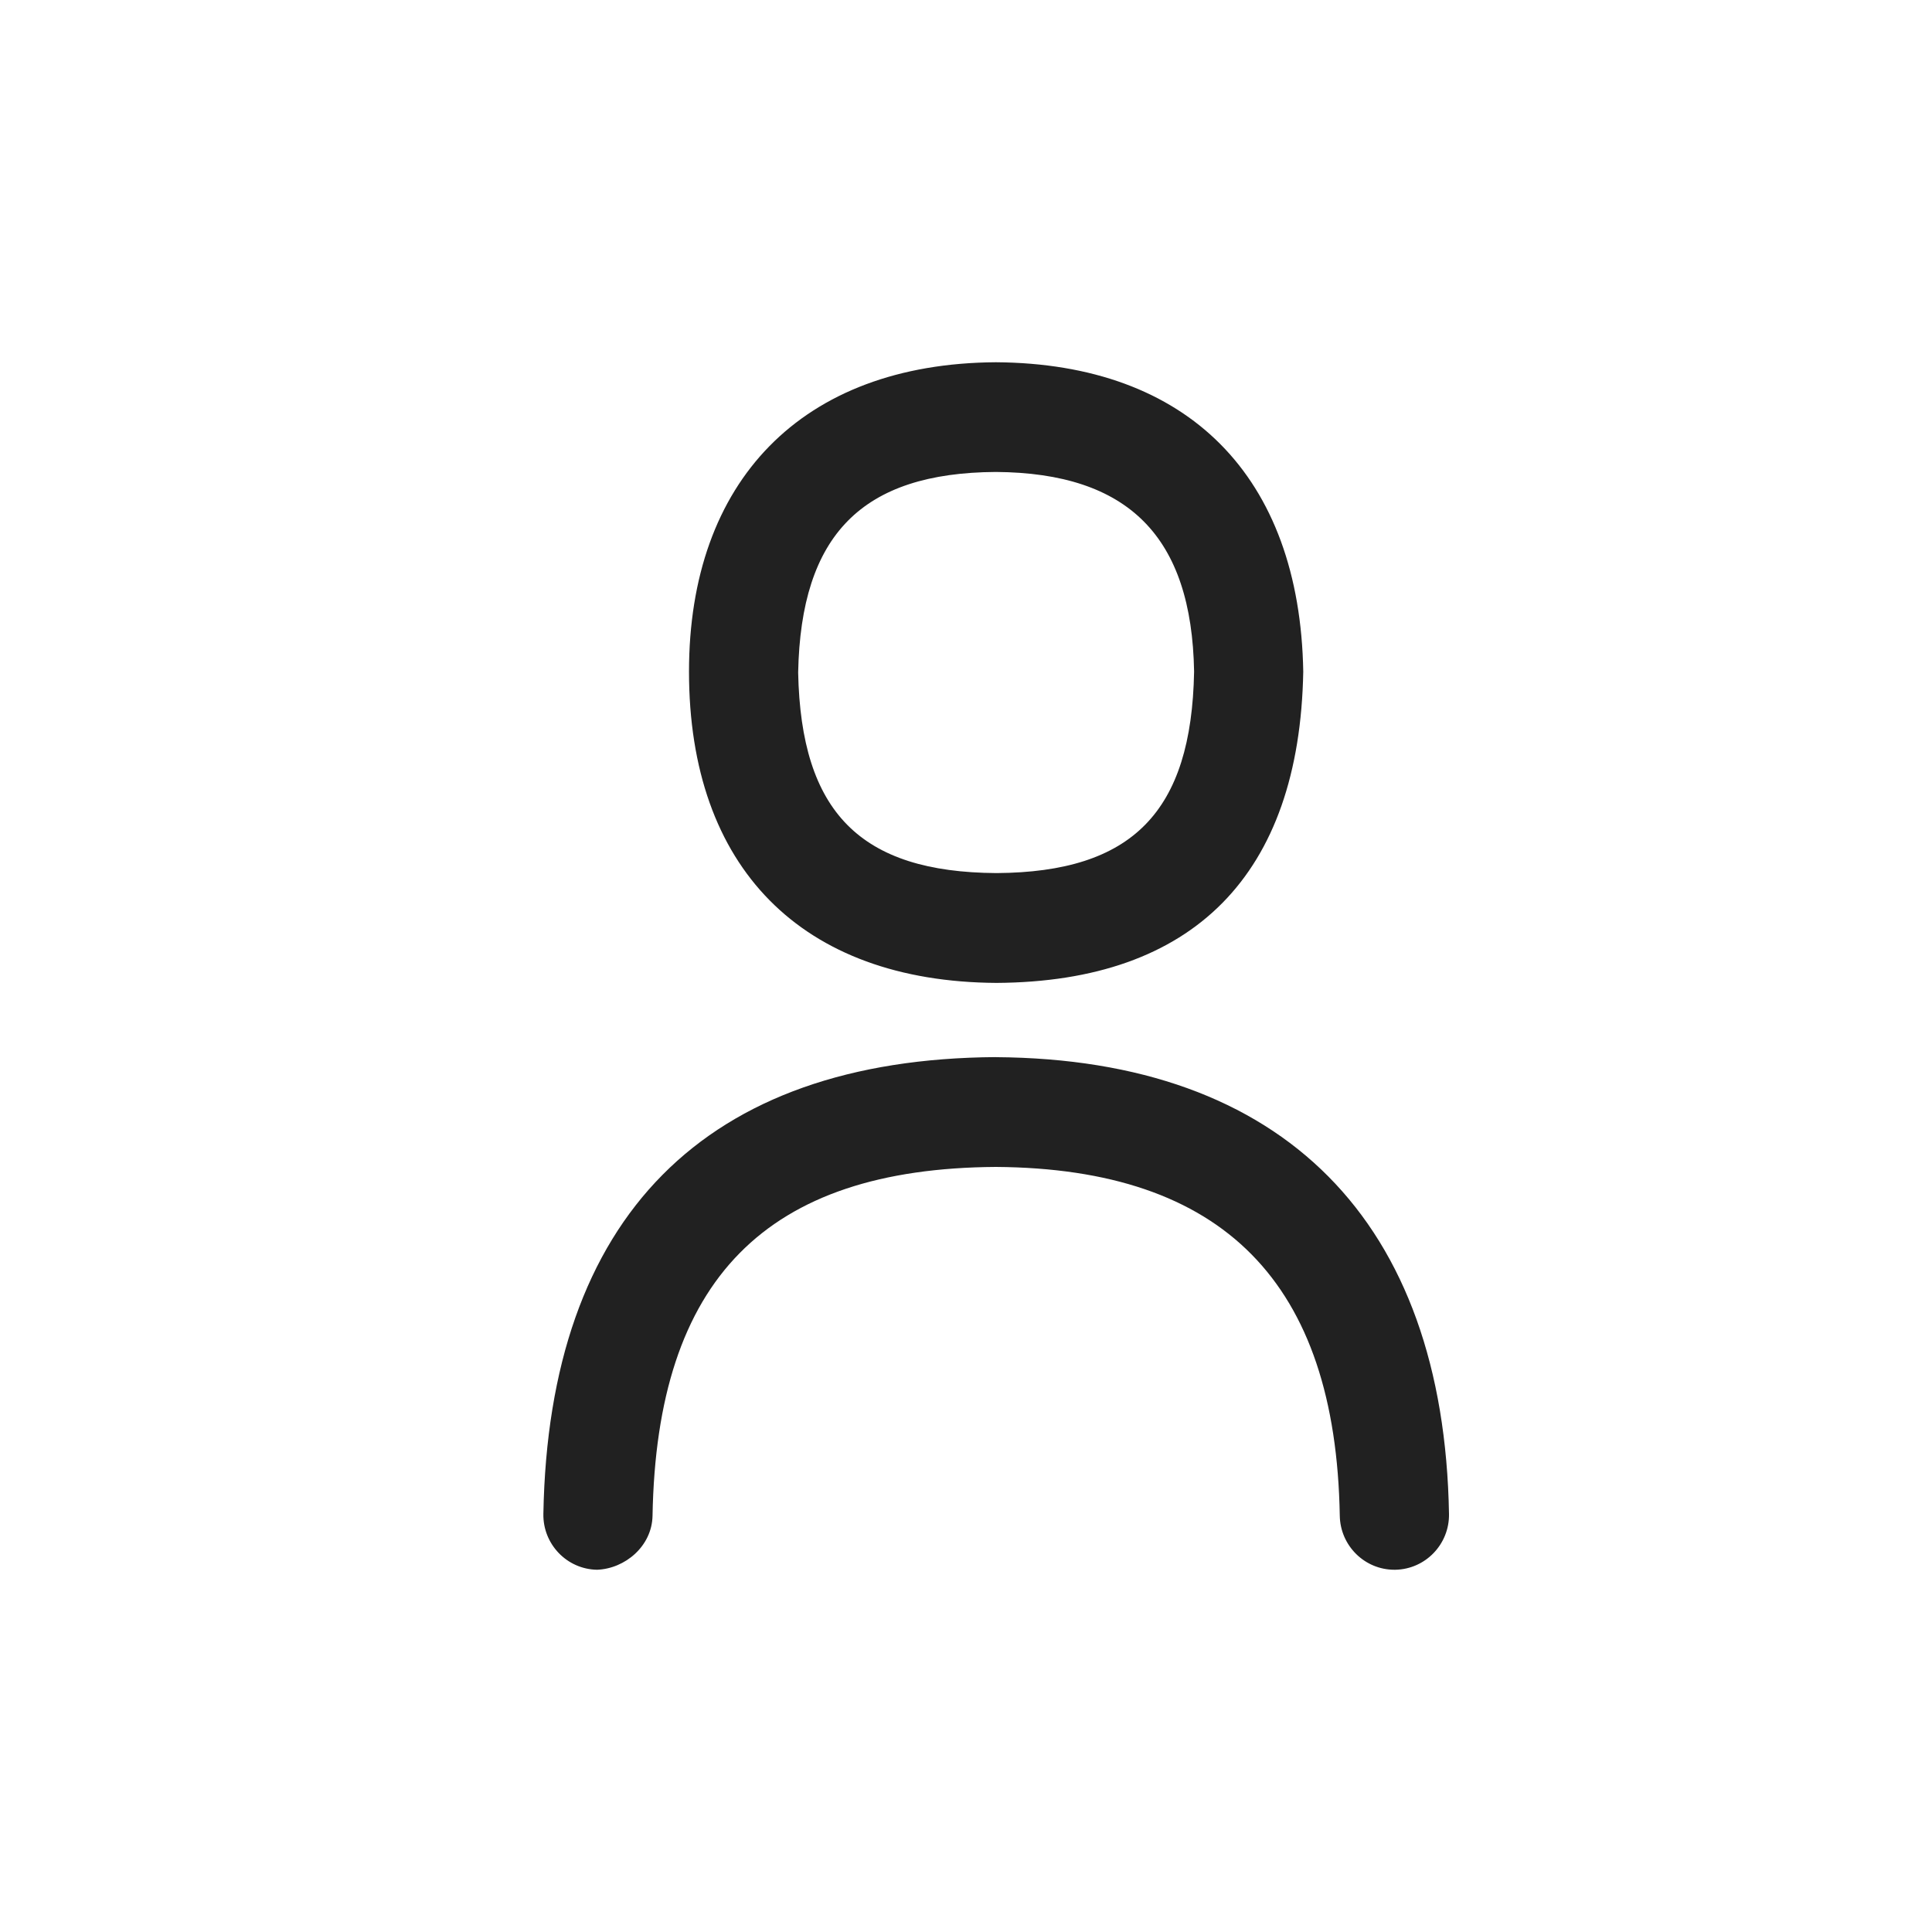 <svg width="32" height="32" viewBox="0 0 32 32" fill="none" xmlns="http://www.w3.org/2000/svg">
<path d="M16.505 16.28C19.768 16.261 21.525 14.488 21.586 11.124C21.53 7.888 19.678 6.021 16.494 6C13.275 6.02 11.412 7.973 11.412 11.124C11.412 14.371 13.276 16.261 16.505 16.28ZM16.494 7.817C18.696 7.832 19.739 8.893 19.778 11.123C19.736 13.449 18.754 14.447 16.505 14.461C14.249 14.447 13.267 13.454 13.22 11.139C13.265 8.856 14.278 7.831 16.494 7.817Z" fill="#212121"/>
<path d="M16.494 17.509C11.678 17.54 9.087 20.155 9 25.075C8.991 25.576 9.389 25.991 9.888 26C10.354 25.983 10.798 25.609 10.808 25.107C10.877 21.188 12.688 19.352 16.494 19.328C20.261 19.353 22.125 21.243 22.191 25.106C22.2 25.603 22.604 26 23.095 26H23.111C23.61 25.991 24.008 25.577 24 25.076C23.917 20.227 21.256 17.541 16.495 17.51L16.494 17.509Z" fill="#212121"/>
</svg>
